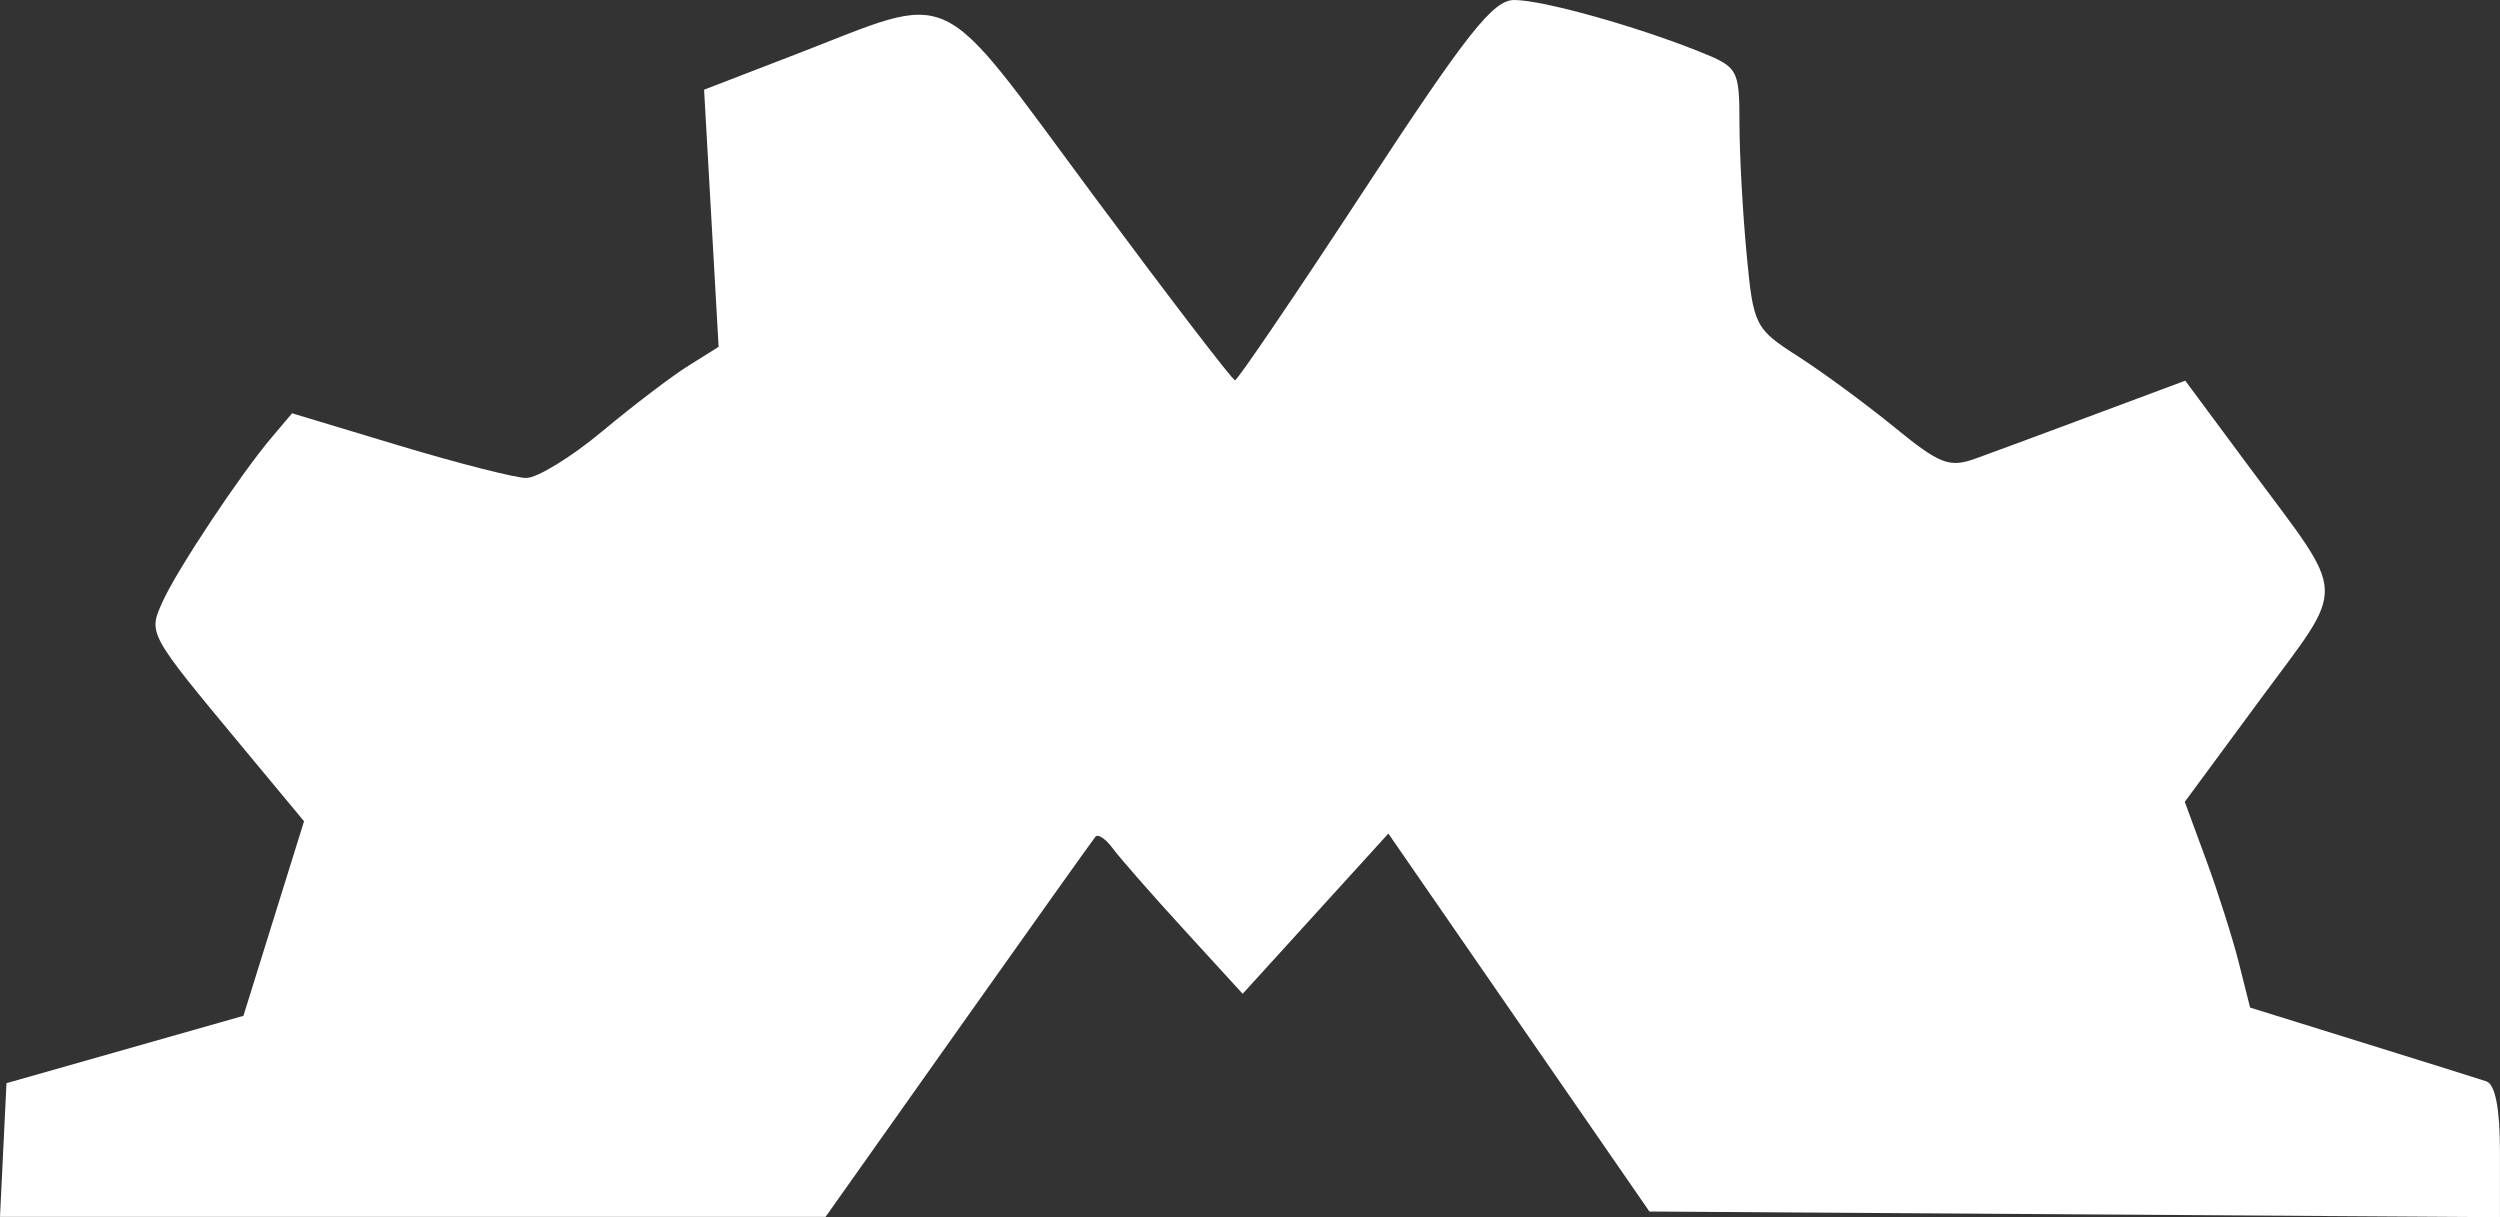 <svg xmlns:inkscape="http://www.inkscape.org/namespaces/inkscape" xmlns:sodipodi="http://sodipodi.sourceforge.net/DTD/sodipodi-0.dtd" xmlns="http://www.w3.org/2000/svg" xmlns:svg="http://www.w3.org/2000/svg" width="60.879mm" height="29.639mm" viewBox="0 0 60.879 29.639" id="svg1" xml:space="preserve" inkscape:version="1.4 (86a8ad7, 2024-10-11)" sodipodi:docname="favicon.svg"><rect x="0" y="0" width="60.879" height="29.639" fill="#333333" stroke="none"/><defs id="defs1"></defs><g inkscape:label="Capa 1" inkscape:groupmode="layer" id="layer1" transform="translate(-74.56,-176.729)"><path style="fill:#ffffff;fill-opacity:1" d="m 74.639,204.734 0.079,-1.628 2.885,-0.82 2.885,-0.82 0.738,-2.369 0.738,-2.369 -1.507,-1.815 c -2.31,-2.782 -2.293,-2.751 -1.929,-3.549 0.356,-0.782 1.888,-3.087 2.645,-3.98 l 0.5,-0.591 2.607,0.786 c 1.434,0.432 2.826,0.787 3.094,0.789 0.268,0.002 1.101,-0.51 1.852,-1.136 0.751,-0.627 1.696,-1.346 2.1,-1.598 l 0.734,-0.459 -0.177,-3.131 -0.177,-3.131 2.214,-0.854 c 3.973,-1.532 3.382,-1.809 7.247,3.402 1.847,2.49 3.407,4.528 3.468,4.528 0.06,0 1.475,-2.084 3.143,-4.63 2.509,-3.83 3.141,-4.63 3.657,-4.63 0.682,0 2.927,0.624 4.49,1.249 0.966,0.386 0.992,0.432 0.994,1.757 0.001,0.748 0.079,2.174 0.173,3.169 0.166,1.761 0.2,1.827 1.255,2.504 0.596,0.382 1.65,1.157 2.342,1.722 1.111,0.907 1.343,0.996 1.984,0.764 0.4,-0.145 1.711,-0.63 2.914,-1.079 l 2.188,-0.816 1.593,2.149 c 2.375,3.203 2.355,2.735 0.245,5.597 l -1.85,2.51 0.521,1.416 c 0.287,0.779 0.645,1.906 0.796,2.505 l 0.274,1.089 2.711,0.843 c 1.491,0.464 2.86,0.892 3.042,0.953 0.216,0.072 0.331,0.665 0.331,1.709 v 1.599 l -10.356,-0.069 -10.356,-0.069 -3.179,-4.602 -3.178,-4.602 -1.774,1.951 -1.774,1.951 -1.426,-1.559 c -0.784,-0.857 -1.565,-1.748 -1.735,-1.979 -0.17,-0.231 -0.36,-0.361 -0.422,-0.289 -0.062,0.072 -1.567,2.186 -3.344,4.696 l -3.231,4.564 H 84.612 74.56 Z" id="path1"></path></g></svg>